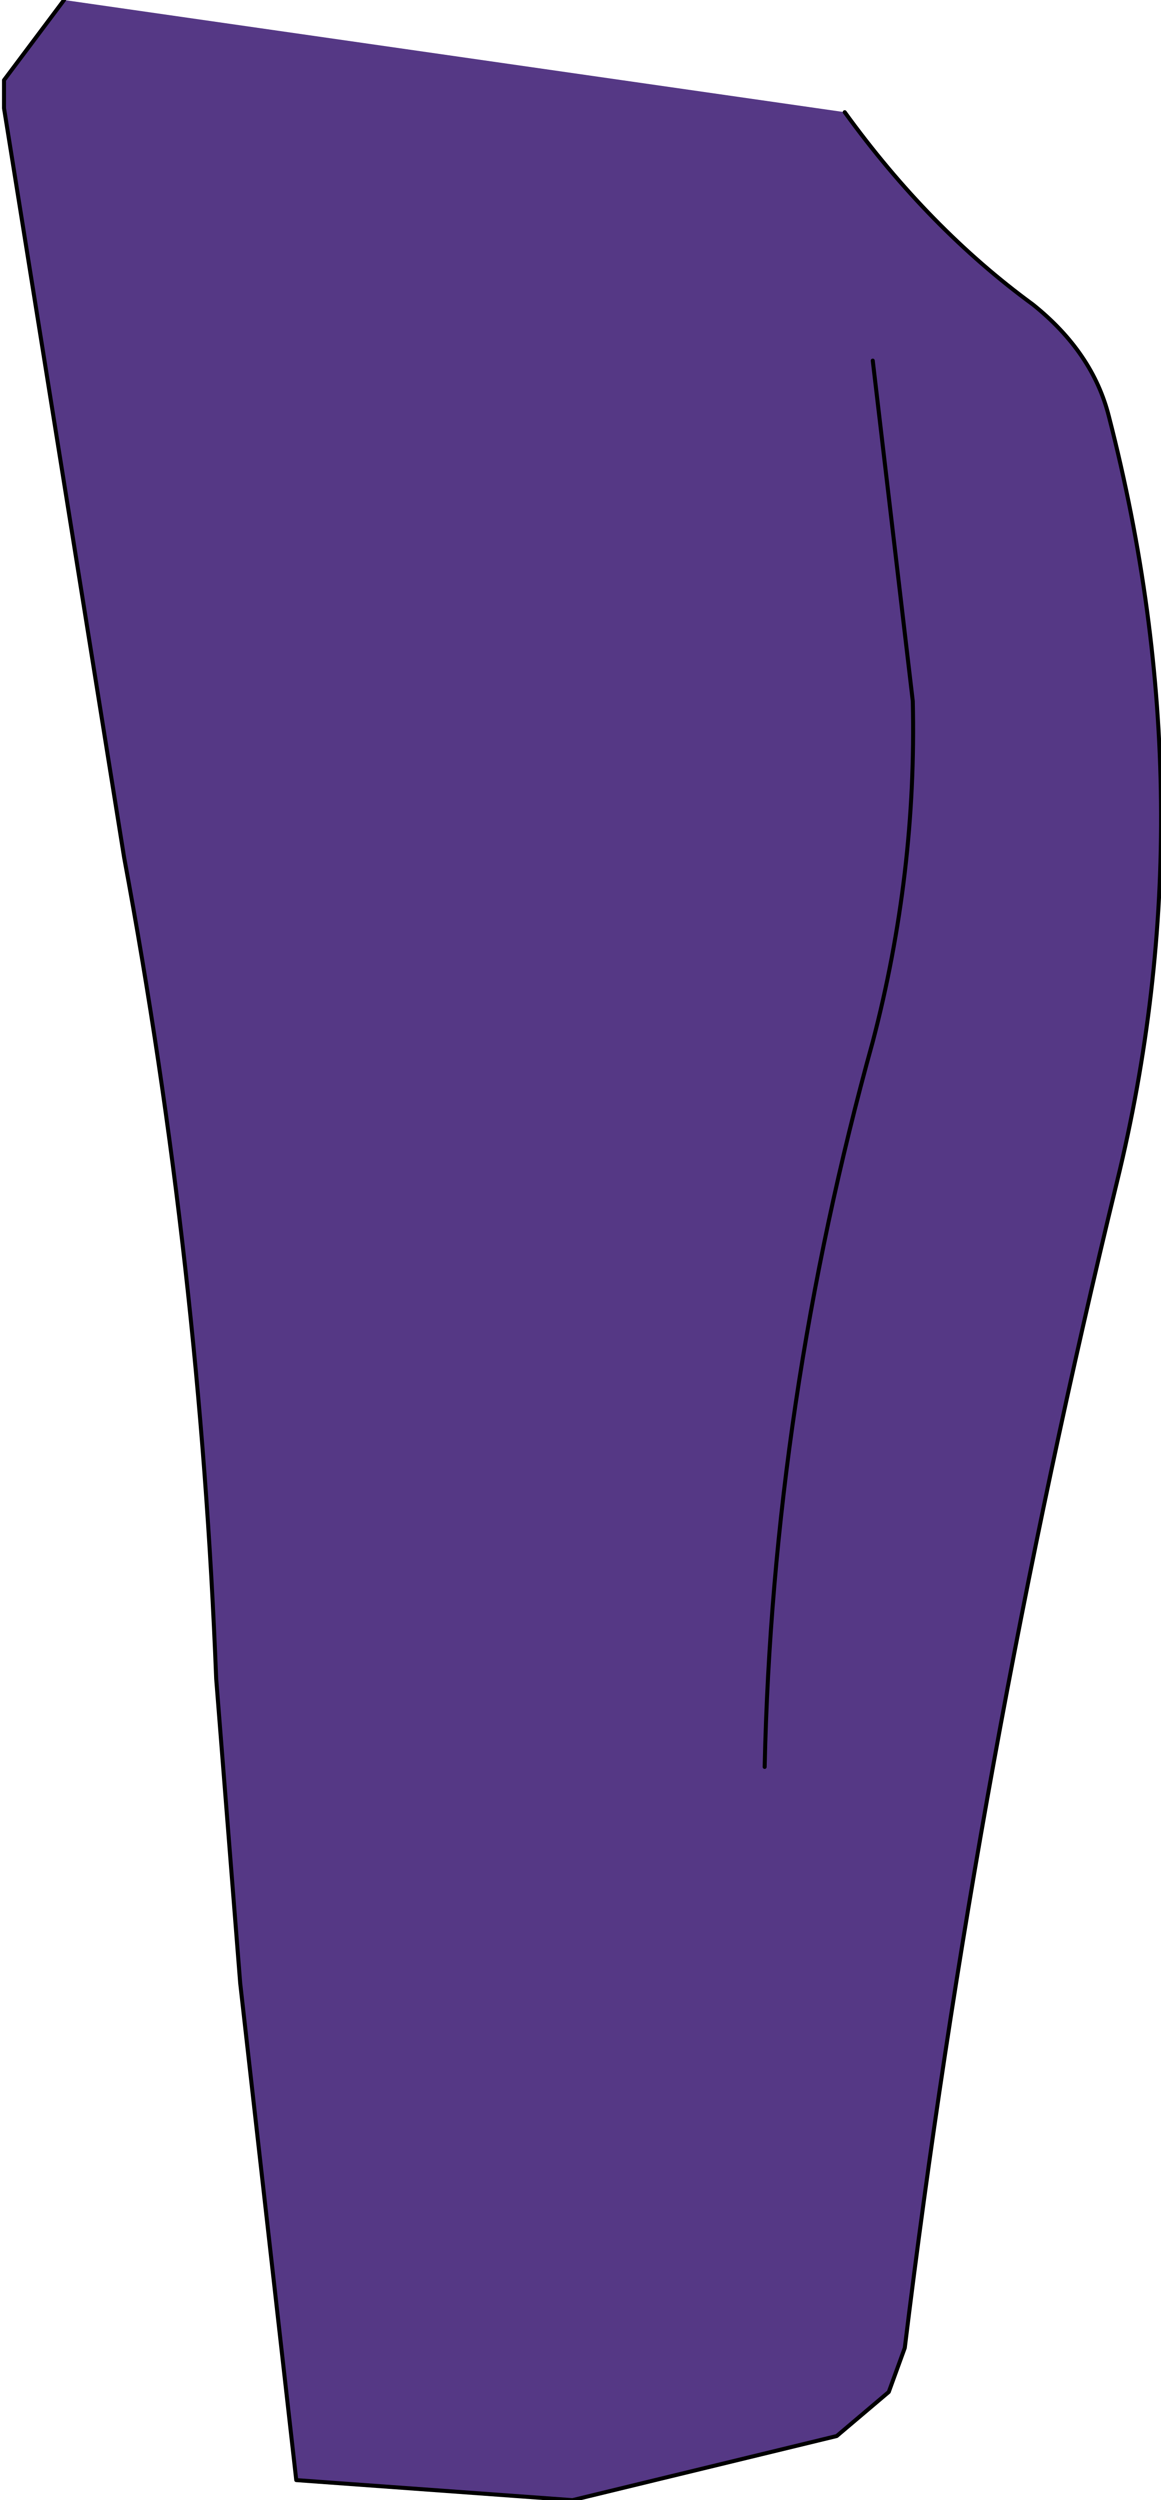 <?xml version="1.0" encoding="UTF-8" standalone="no"?>
<svg xmlns:xlink="http://www.w3.org/1999/xlink" height="31.2px" width="14.5px" xmlns="http://www.w3.org/2000/svg">
  <g transform="matrix(1.0, 0.0, 0.0, 1.0, 7.25, 15.55)">
    <path d="M3.3 -14.15 Q4.35 -12.7 5.65 -11.75 6.4 -11.15 6.6 -10.35 7.85 -5.5 6.7 -0.8 4.95 6.4 4.05 13.75 L3.85 14.3 3.2 14.85 -0.1 15.65 -3.55 15.4 -4.25 9.2 -4.55 5.4 Q-4.75 0.25 -5.7 -4.85 L-7.2 -14.2 -7.2 -14.55 -6.45 -15.55 3.3 -14.15 M3.65 -11.05 L4.15 -6.8 Q4.2 -4.65 3.65 -2.55 2.4 1.95 2.3 6.5 2.4 1.95 3.65 -2.55 4.2 -4.65 4.15 -6.8 L3.65 -11.05" fill="#553885" fill-rule="evenodd" stroke="none"/>
    <path d="M3.3 -14.15 Q4.35 -12.7 5.65 -11.75 6.4 -11.15 6.6 -10.35 7.85 -5.5 6.7 -0.8 4.95 6.4 4.05 13.75 L3.85 14.3 3.2 14.85 -0.1 15.65 -3.55 15.4 -4.25 9.2 -4.55 5.4 Q-4.75 0.25 -5.7 -4.85 L-7.2 -14.2 -7.2 -14.55 -6.45 -15.55 M2.3 6.5 Q2.4 1.95 3.65 -2.55 4.2 -4.65 4.15 -6.8 L3.65 -11.05" fill="none" stroke="#000000" stroke-linecap="round" stroke-linejoin="round" stroke-width="0.05"/>
  </g>
</svg>
